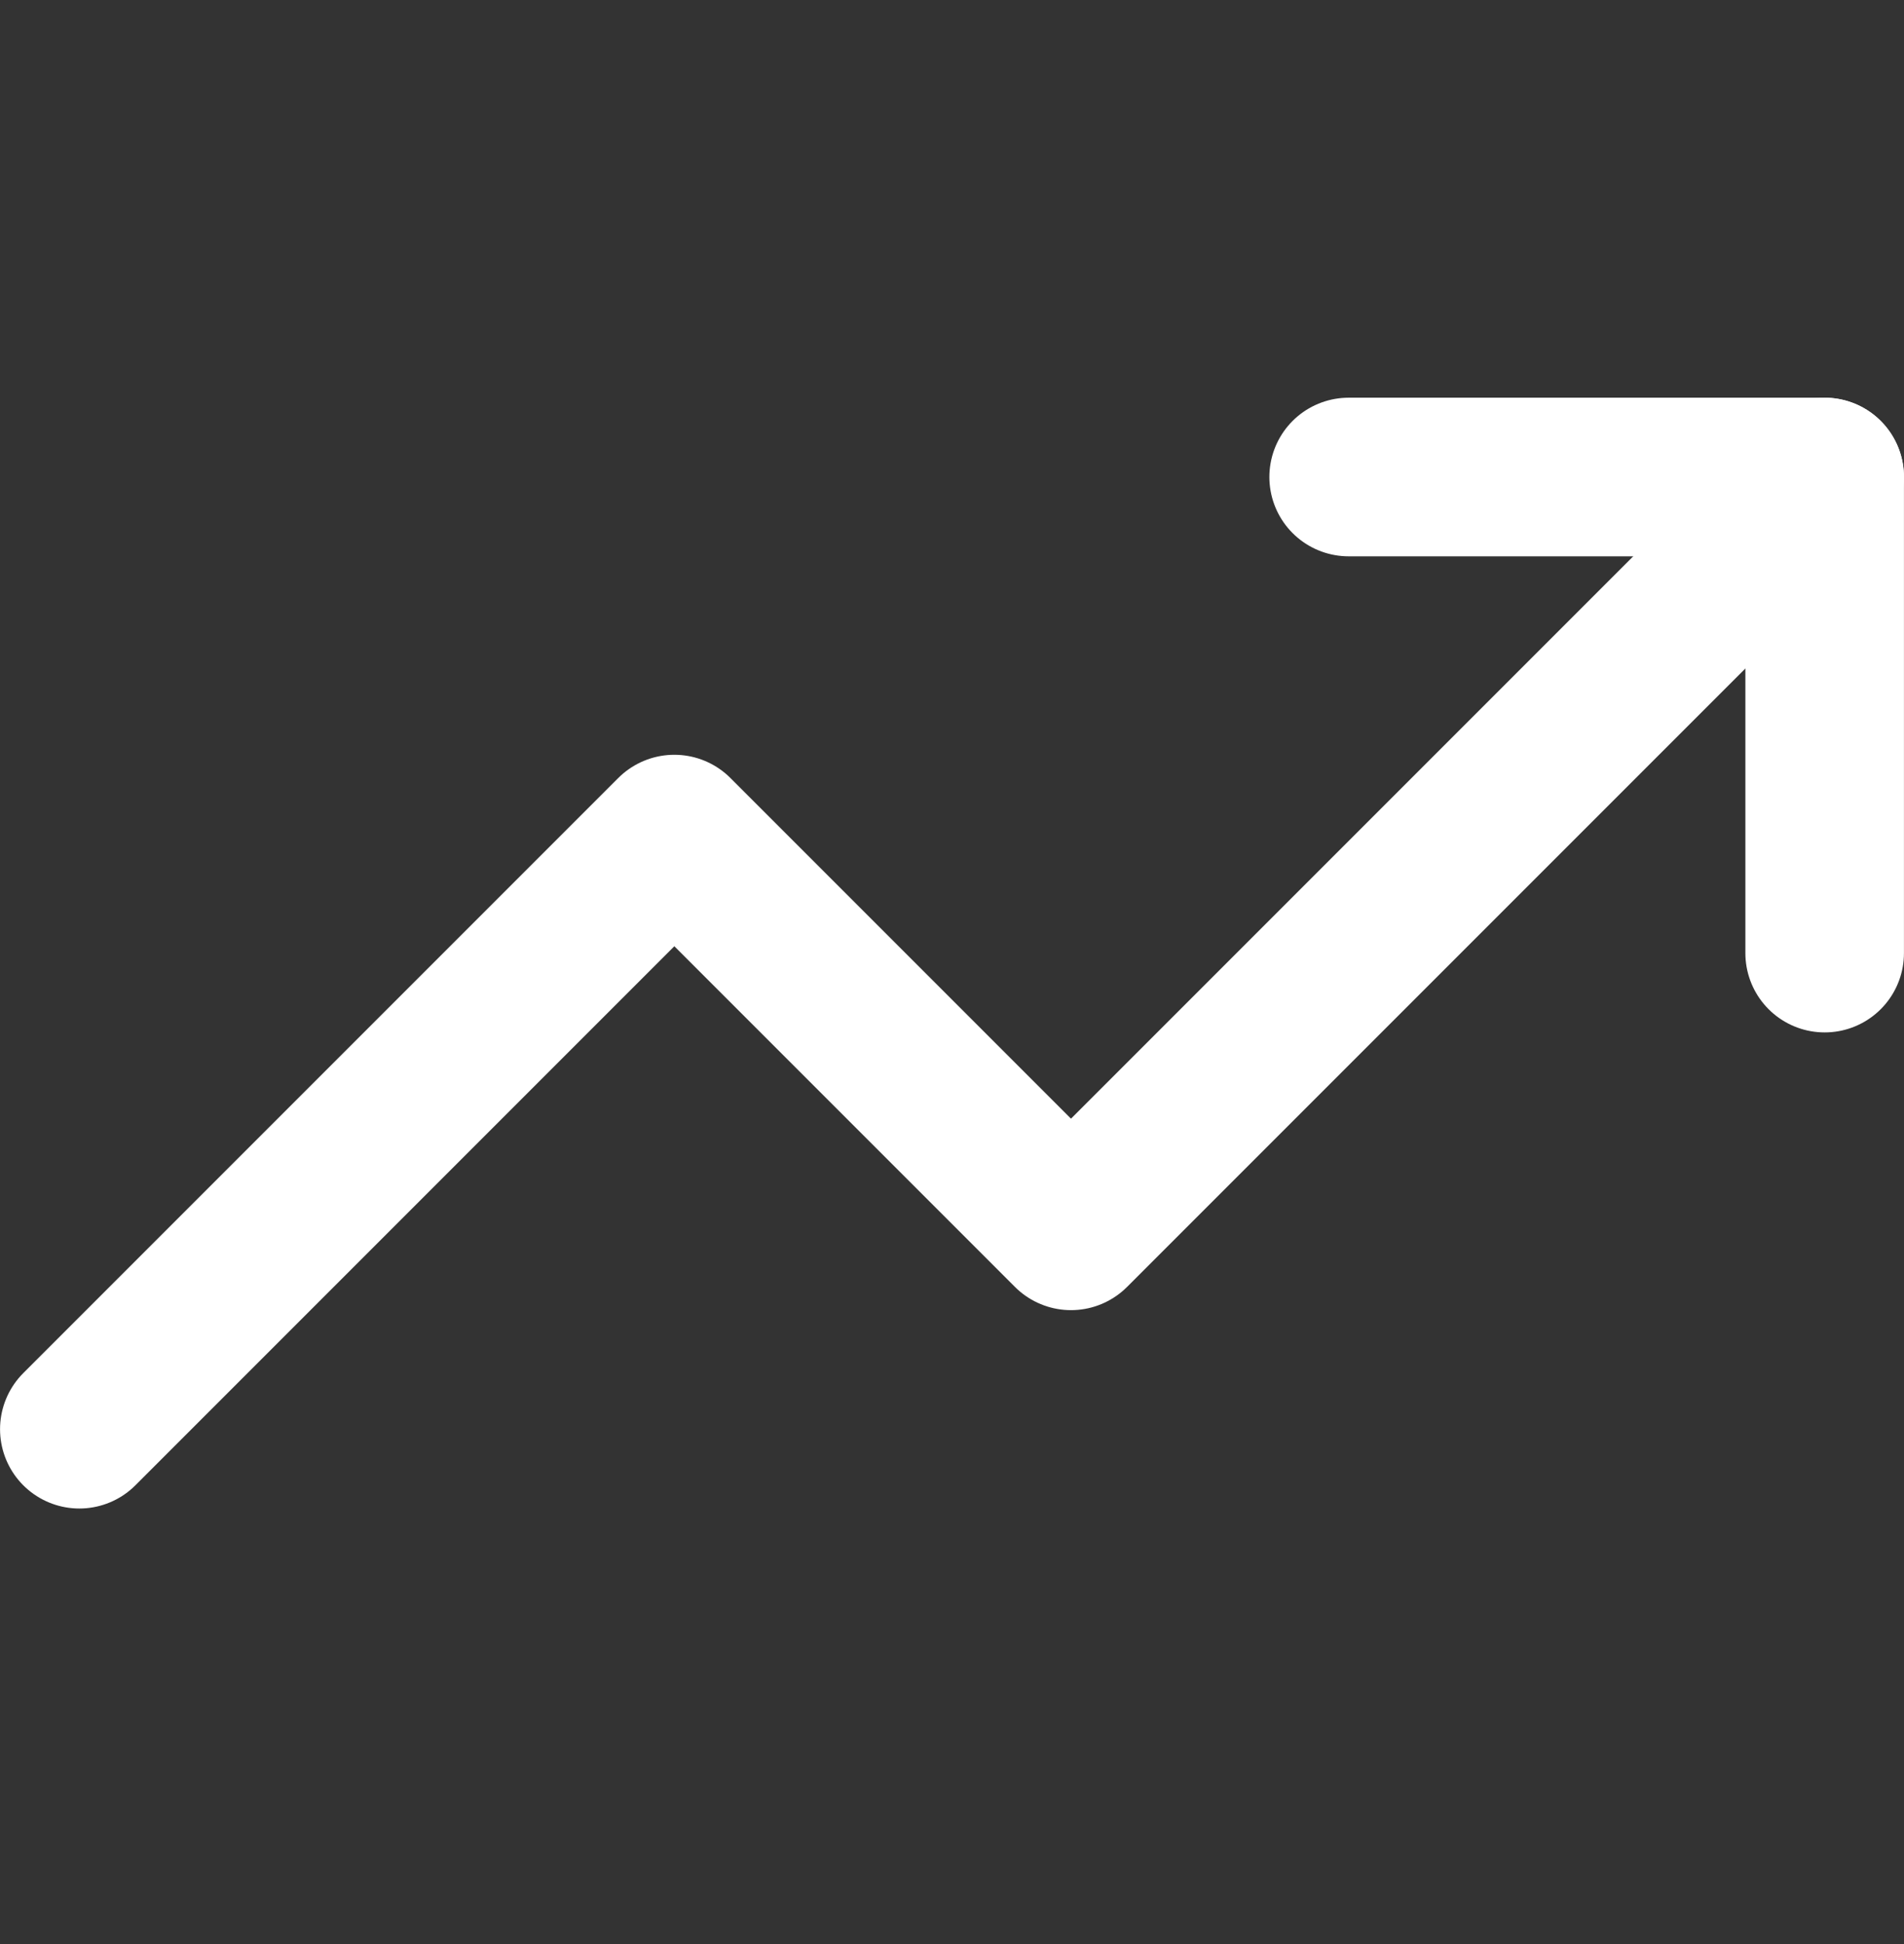 <svg width="48" height="49" viewBox="0 0 48 49" fill="none" xmlns="http://www.w3.org/2000/svg">
<rect x="0" y="0" width="48" height="49" fill="#333333" stroke="none"/>
<path d="M46 12.023L27 31.023L17 21.023L2 36.023" stroke="white" stroke-width="3.998" stroke-linecap="round" stroke-linejoin="round"/>
<path d="M34 12.023H46V24.023" stroke="white" stroke-width="3.998" stroke-linecap="round" stroke-linejoin="round"/>
</svg>
